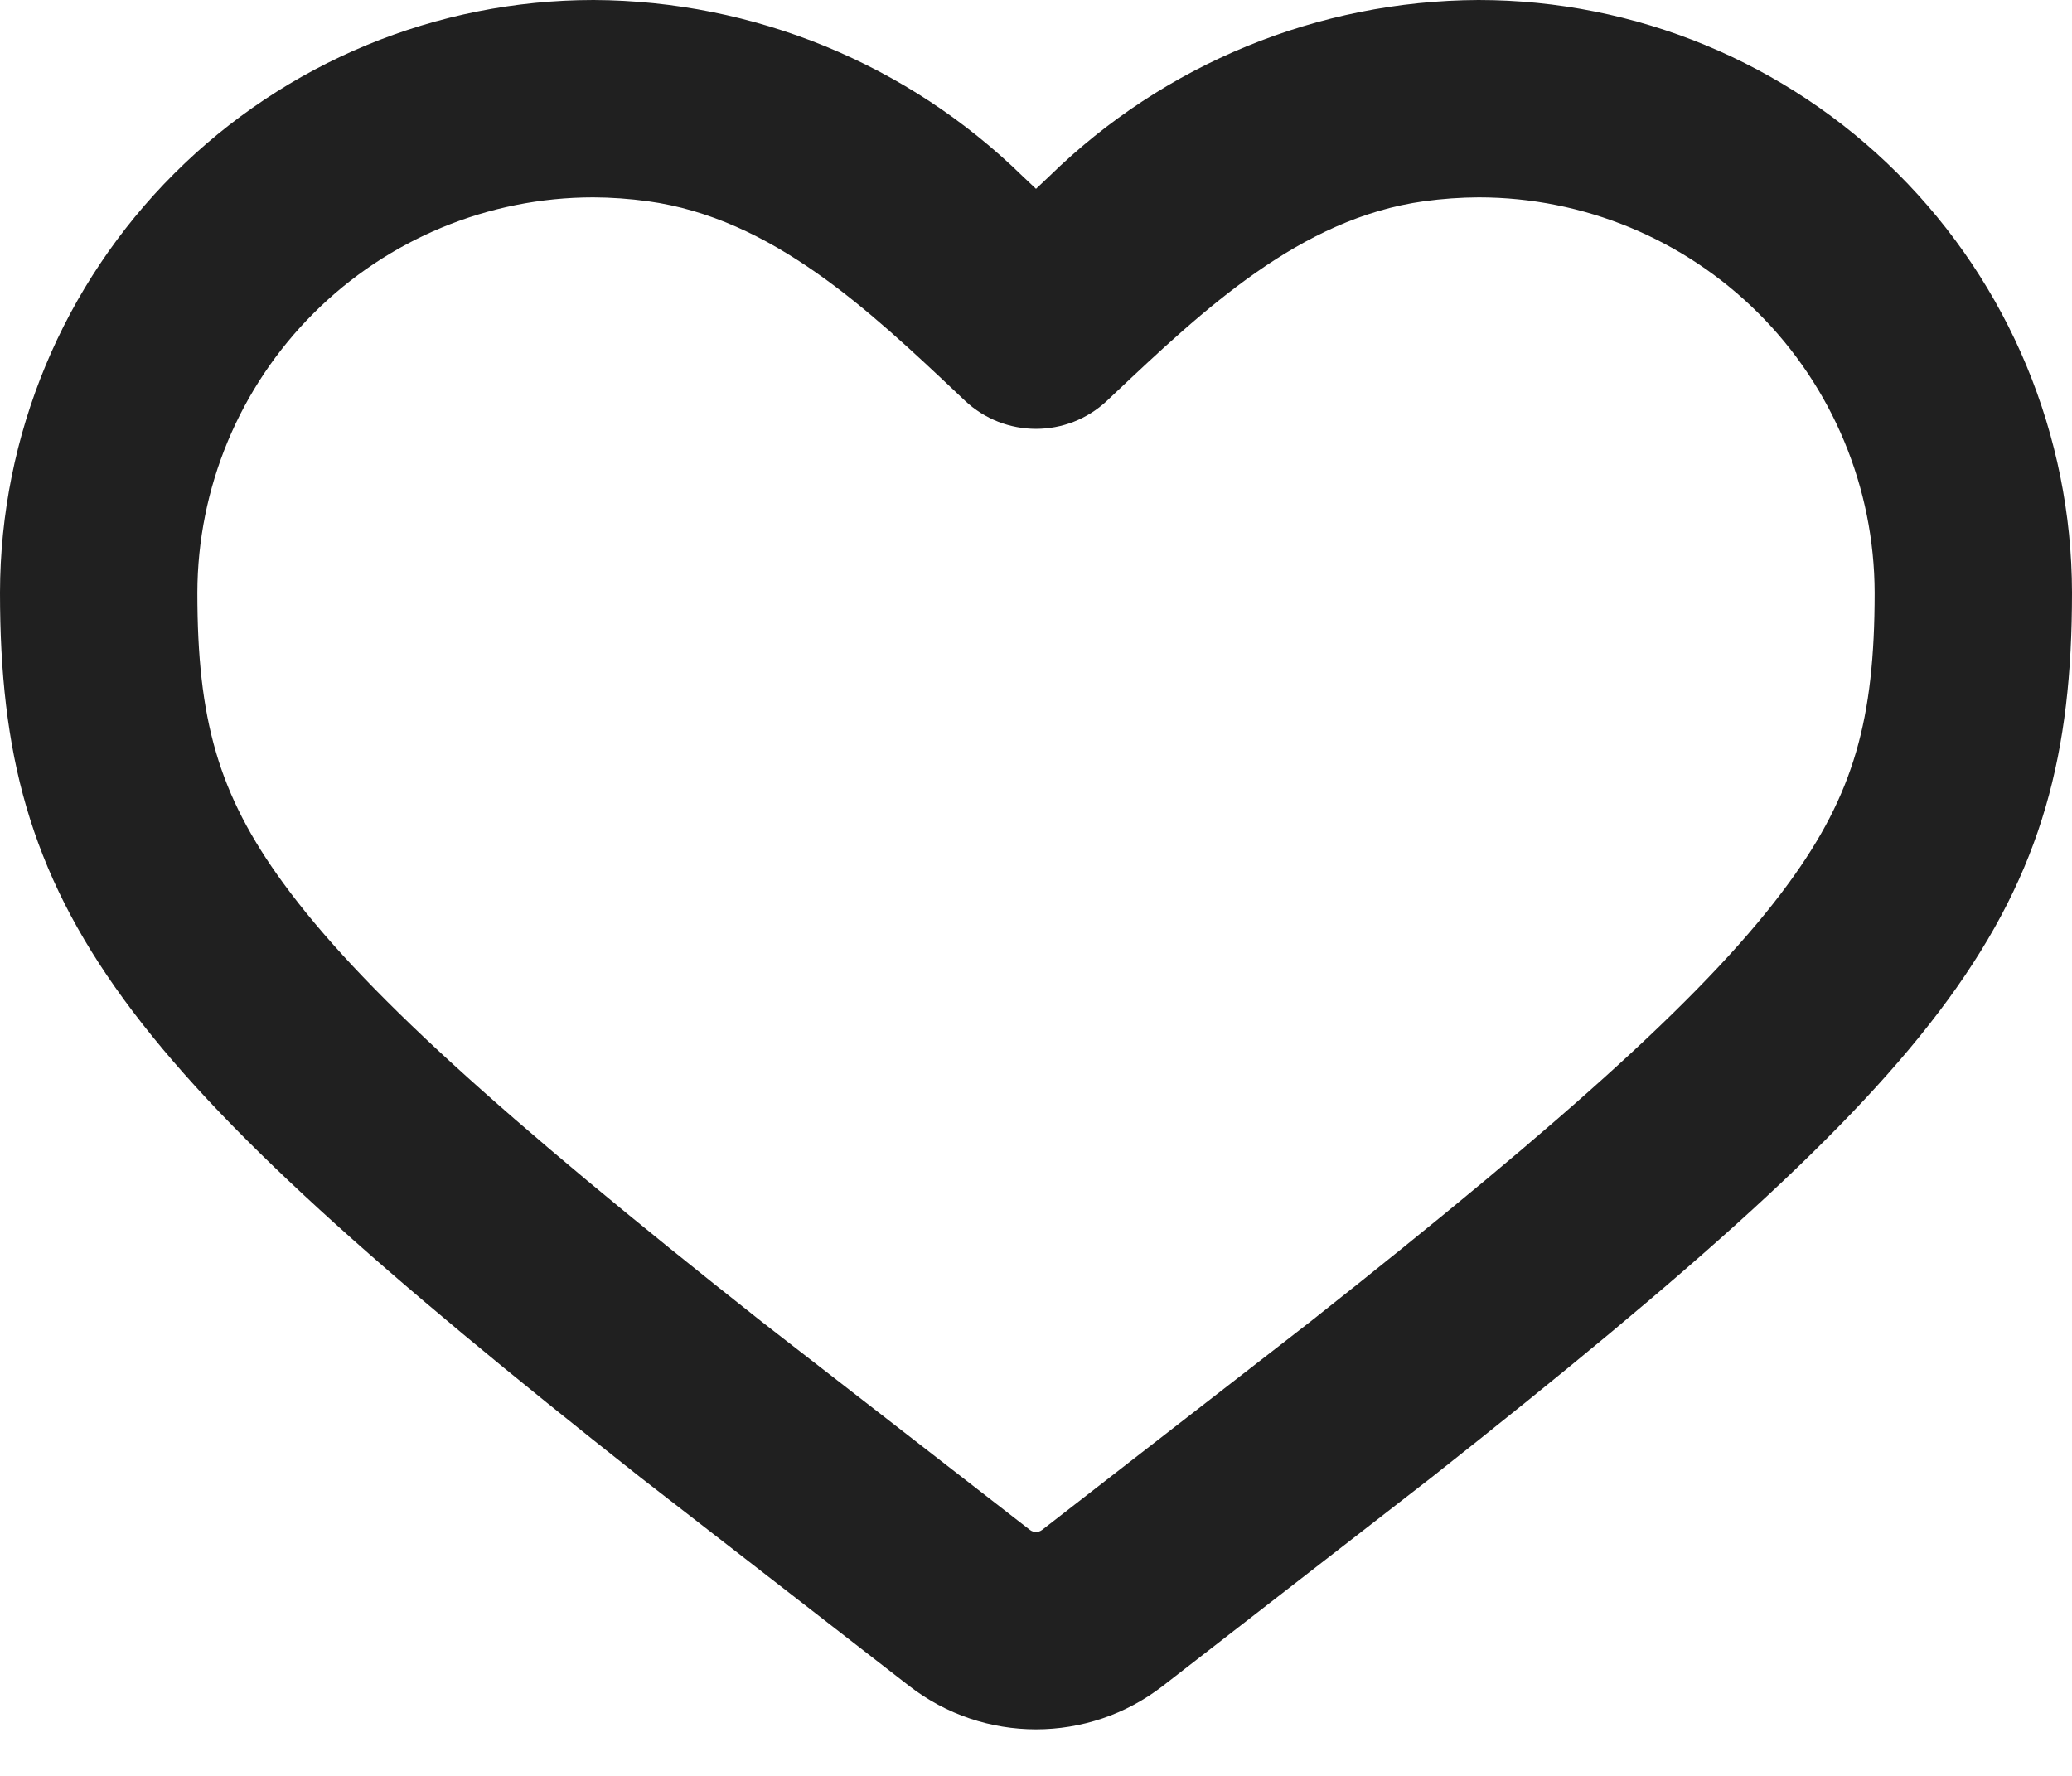 <svg width="28" height="24" viewBox="0 0 28 24" fill="none" xmlns="http://www.w3.org/2000/svg">
<path fill-rule="evenodd" clip-rule="evenodd" d="M19.978 0C22.103 0 24.142 0.843 25.645 2.345C27.149 3.846 27.996 5.883 28 8.008C28 12.32 26.418 14.378 19.348 19.964L15.717 22.782C14.707 23.567 13.293 23.567 12.283 22.782L8.652 19.964C1.582 14.378 0 12.32 0 8.008C0.004 5.883 0.851 3.846 2.355 2.345C3.859 0.843 5.897 0 8.022 0C10.19 0.01 12.268 0.864 13.818 2.38L14 2.552L14.182 2.38C15.732 0.864 17.81 0.01 19.978 0ZM12.963 5.342C12.989 5.366 13.014 5.39 13.039 5.414C13.579 5.923 14.421 5.923 14.961 5.414C14.986 5.39 15.011 5.366 15.037 5.342C16.269 4.179 17.572 2.949 19.247 2.719C19.49 2.686 19.736 2.668 19.984 2.667C21.401 2.668 22.759 3.231 23.762 4.232C24.765 5.233 25.33 6.592 25.333 8.01C25.333 9.722 25.051 10.731 24.172 11.935C23.138 13.351 21.262 15.053 17.704 17.864L14.082 20.676C14.034 20.713 13.966 20.713 13.918 20.676L10.296 17.864C6.738 15.053 4.862 13.351 3.828 11.935C2.949 10.731 2.667 9.723 2.667 8.01C2.67 6.593 3.235 5.234 4.239 4.232C5.241 3.231 6.599 2.668 8.016 2.667C8.263 2.668 8.509 2.686 8.752 2.719C10.427 2.948 11.731 4.179 12.963 5.342Z" fill="#202020"/>
</svg>
